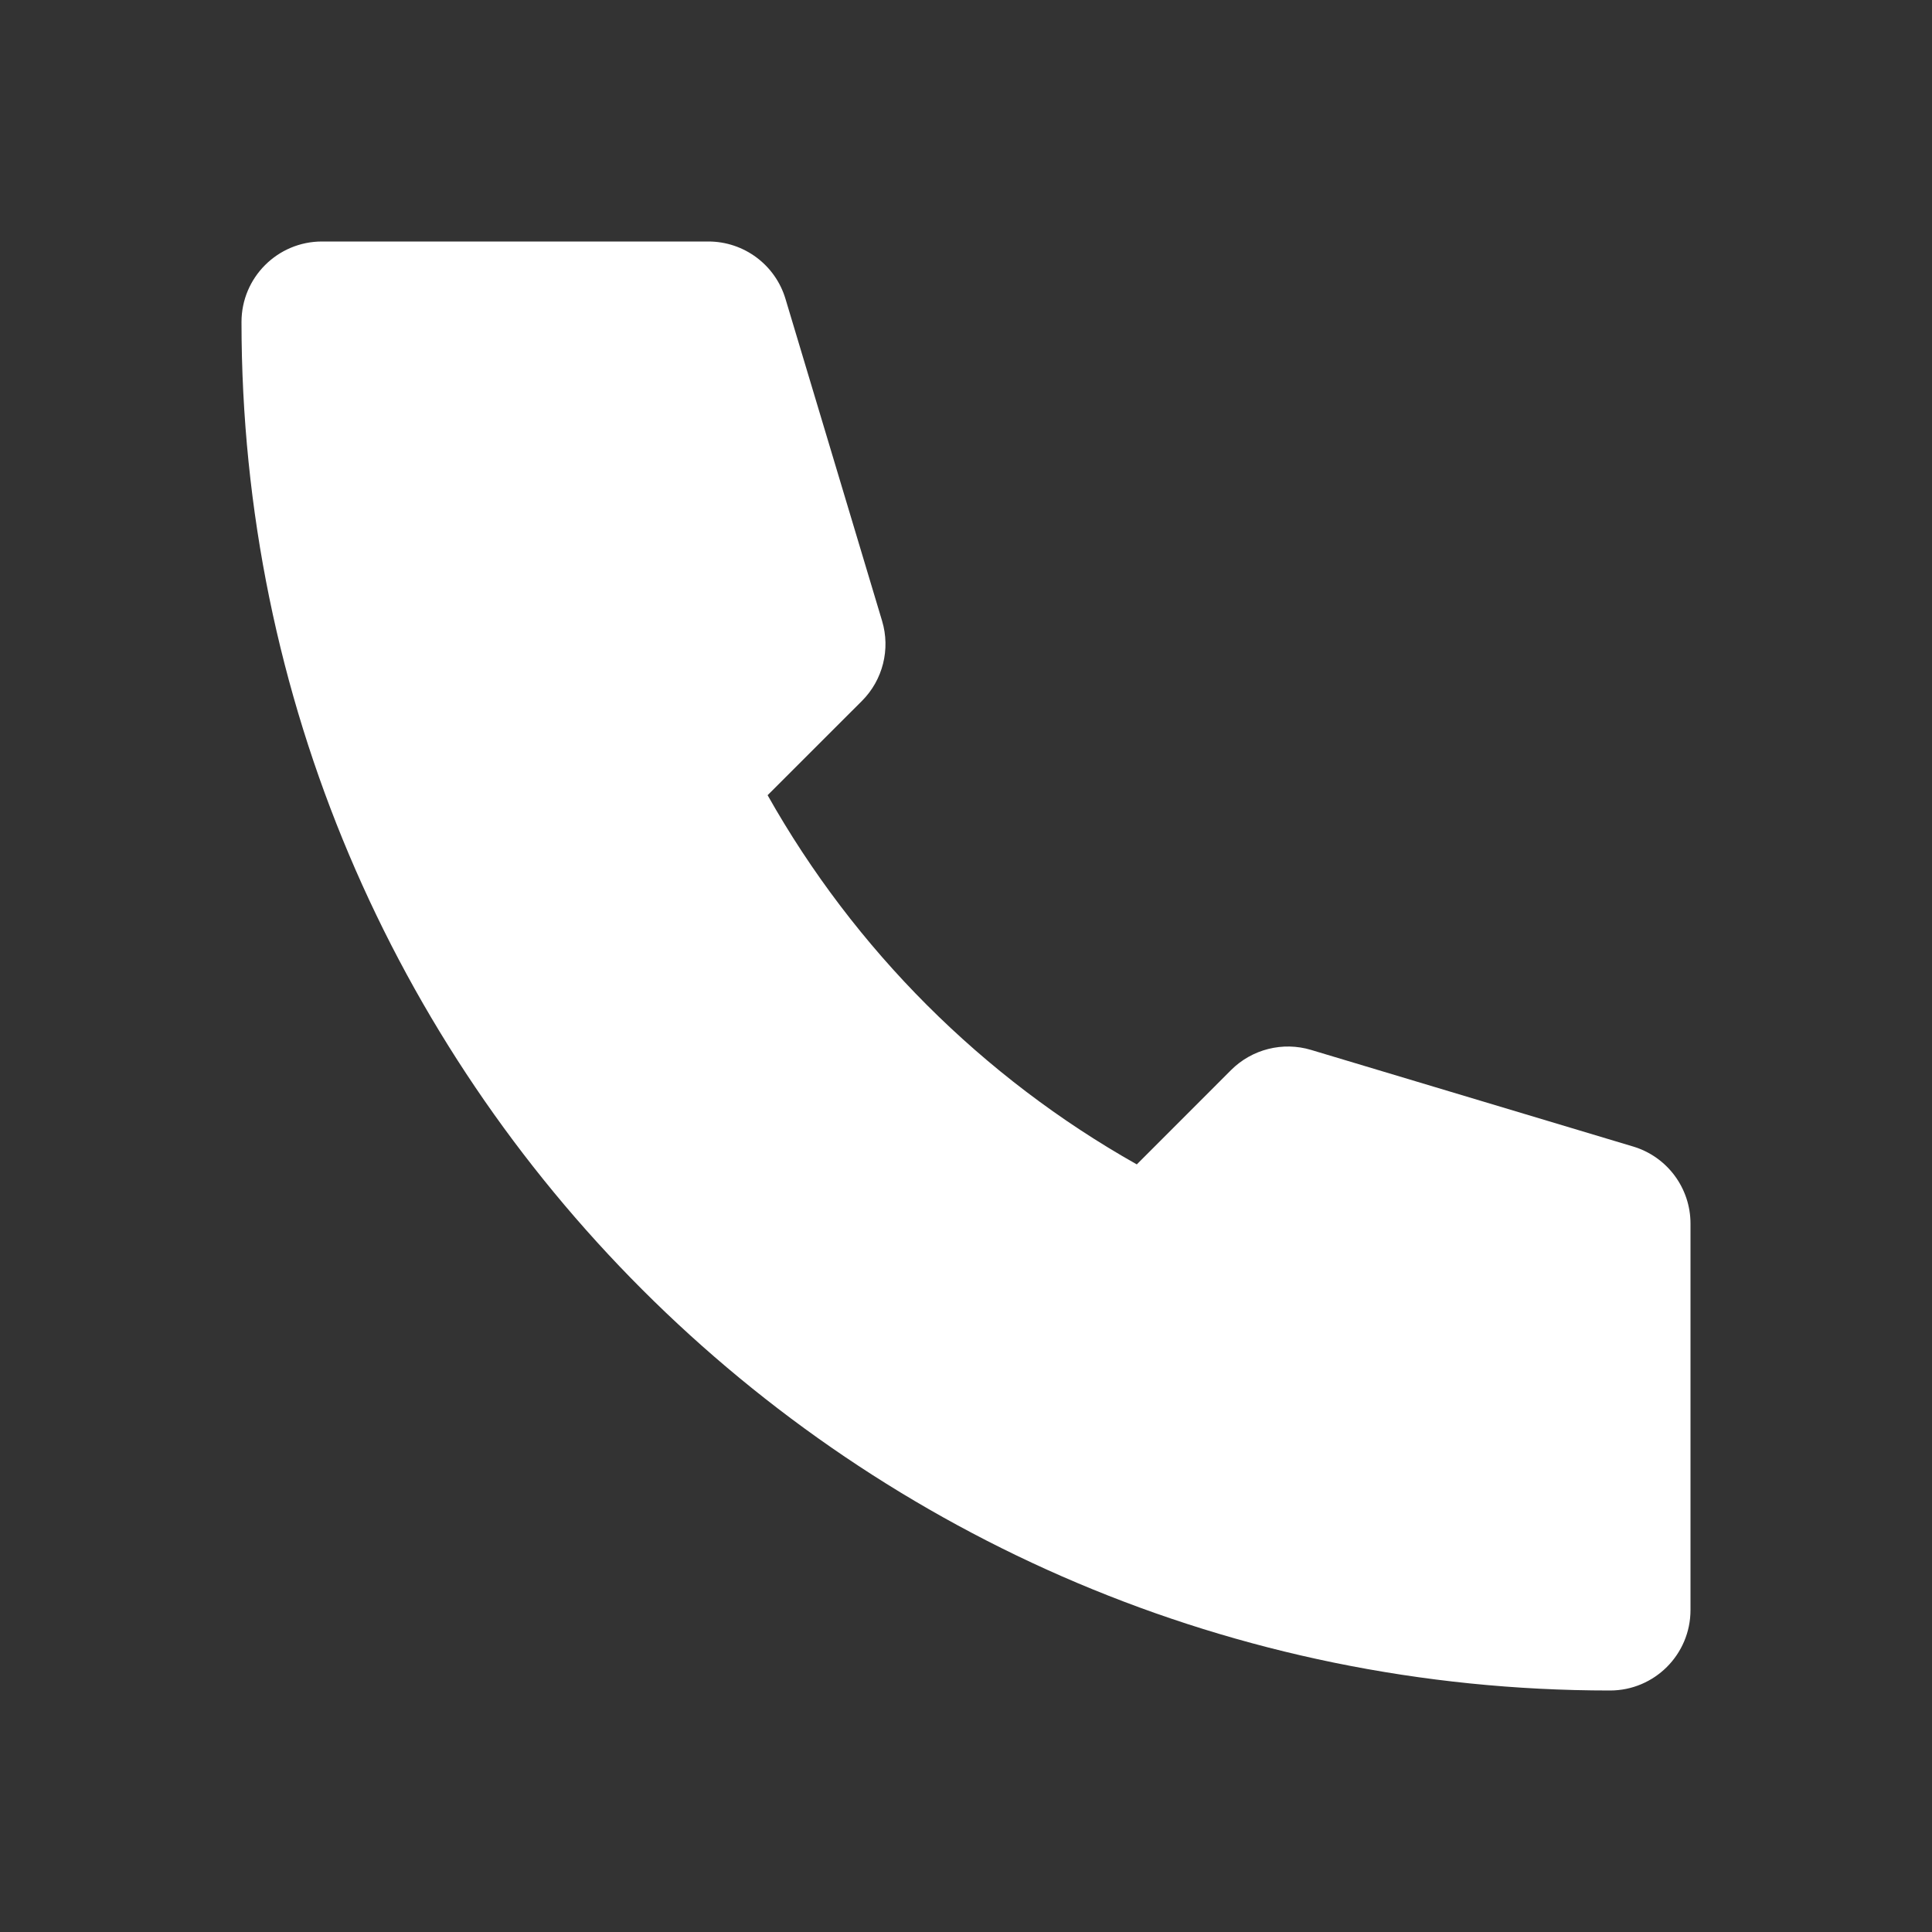 <svg width="32" height="32" viewBox="0 0 32 32" fill="none" xmlns="http://www.w3.org/2000/svg">
<rect x="0" y="0" width="32" height="32" fill="#333333" stroke="none"/>
<path d="M5.333 4C4.597 4 4 4.597 4 5.333C4 17.852 14.148 28 26.667 28C27.403 28 28 27.403 28 26.667V20.267C28 19.678 27.614 19.159 27.05 18.99L21.716 17.39C21.247 17.249 20.737 17.377 20.39 17.724L18.829 19.286C16.274 17.847 14.153 15.726 12.714 13.171L14.276 11.61C14.623 11.263 14.751 10.753 14.61 10.284L13.01 4.95C12.841 4.386 12.322 4 11.733 4H5.333Z" fill="white"/>
</svg>
